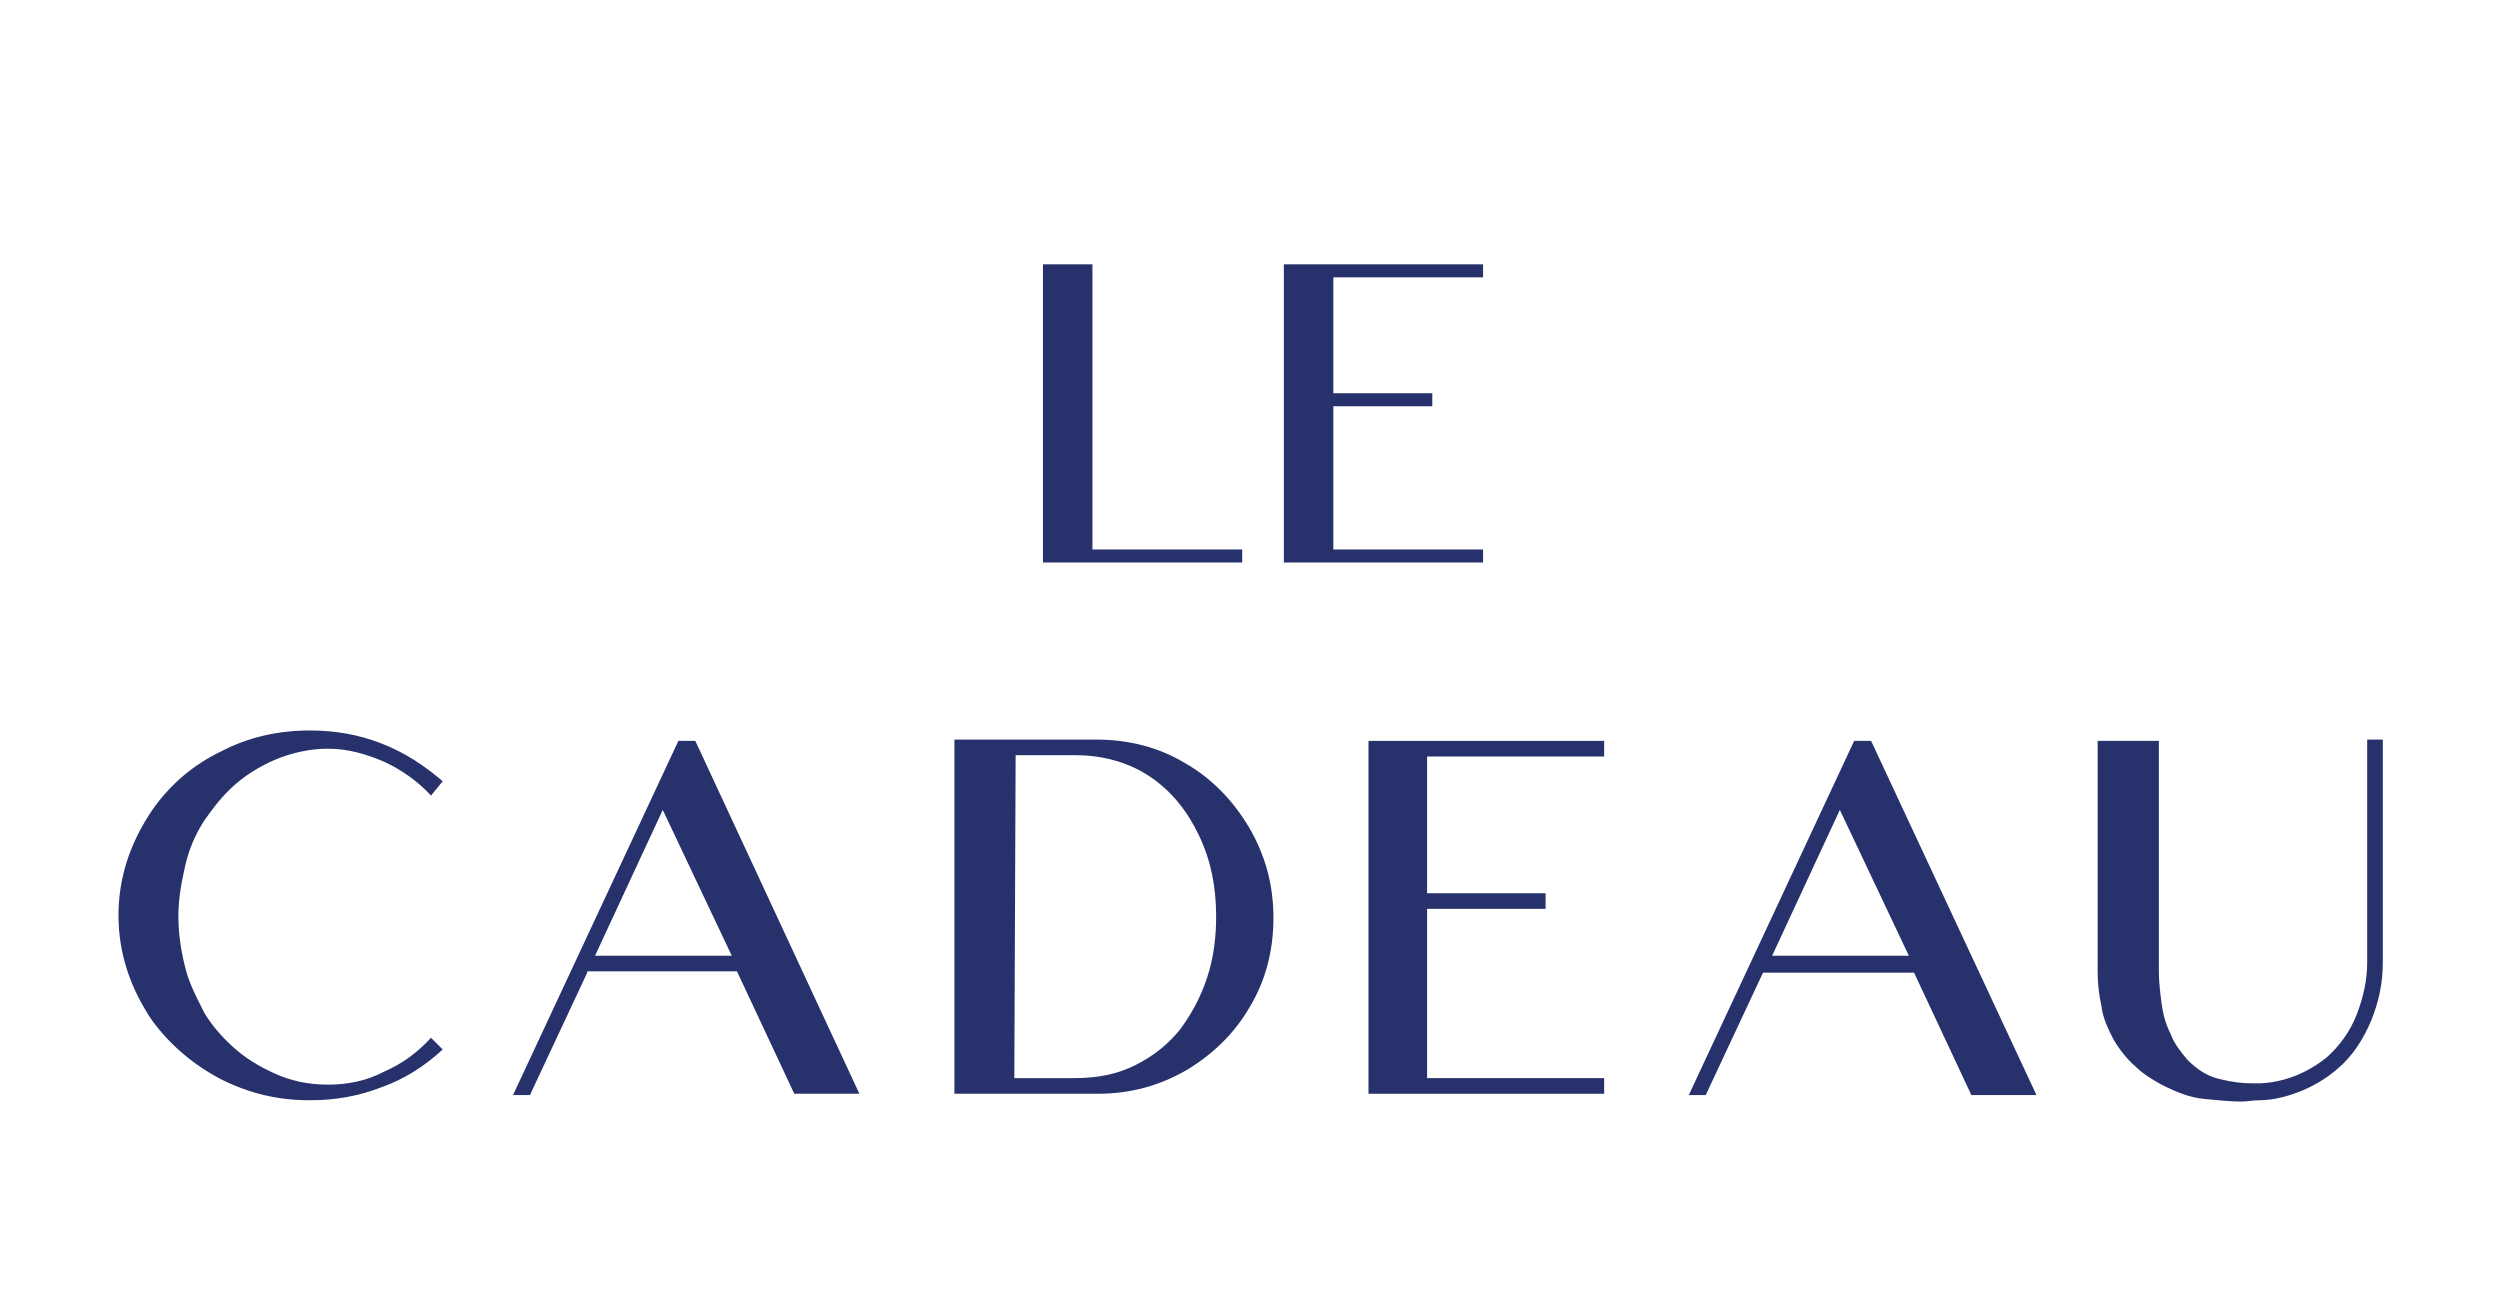 <svg version="1.2" xmlns="http://www.w3.org/2000/svg" viewBox="0 0 192 100" width="192" height="100">
	<title>lecadeau_logoBlue-svg</title>
	<style>
		.s0 { fill: #27316c } 
	</style>
	<g>
		<g>
			<path class="s0" d="m33.1 61.1c-1-1.1-2.3-2-3.6-2.6-1.4-0.6-2.8-1-4.3-1q-2.1 0-4.2 0.9c-1.1 0.5-2.1 1.1-3 1.9-0.9 0.8-1.6 1.7-2.3 2.7q-1.1 1.7-1.5 3.6c-0.3 1.3-0.5 2.5-0.5 3.8 0 1.3 0.2 2.6 0.5 3.8 0.3 1.3 0.9 2.4 1.5 3.6 0.6 1 1.4 1.9 2.3 2.7 0.9 0.8 1.9 1.4 3 1.9q1.9 0.9 4.2 0.9c1.5 0 3-0.3 4.3-1 1.4-0.6 2.6-1.5 3.6-2.6l0.9 0.9c-1.4 1.3-3 2.3-4.7 2.9-1.8 0.7-3.6 1-5.5 1-2.4 0-4.6-0.5-6.8-1.6-2.1-1.1-3.9-2.6-5.3-4.5-1.7-2.5-2.6-5.2-2.6-8.1 0-2.9 0.9-5.6 2.6-8.1 1.4-2 3.2-3.5 5.3-4.5 2.1-1.1 4.4-1.6 6.8-1.6 1.9 0 3.7 0.3 5.5 1 1.8 0.7 3.3 1.7 4.7 2.9z"/>
			<path fill-rule="evenodd" class="s0" d="m45.1 74.7l-4.4 9.4h-1.3l12.7-27.2h1.3l12.6 27.1h-5l-4.4-9.4h-11.5zm5.8-12.5l-5.2 11.2h10.5z"/>
			<path fill-rule="evenodd" class="s0" d="m97.8 70.5c0 2.5-0.6 4.8-1.8 6.8-1.2 2.1-2.9 3.7-4.9 4.9-2.1 1.2-4.3 1.8-6.8 1.8h-11v-27.2h10.9c2.5 0 4.8 0.6 6.8 1.8 2.1 1.2 3.7 2.9 4.9 4.9 1.3 2.2 1.9 4.5 1.9 7zm-19.9 12.3h4.6c1.8 0 3.3-0.3 4.7-1 1.4-0.7 2.5-1.6 3.4-2.7 0.9-1.2 1.6-2.5 2.1-4 0.5-1.5 0.7-3.1 0.7-4.7 0-2.3-0.4-4.3-1.3-6.2-0.9-1.9-2.1-3.4-3.7-4.5-1.6-1.1-3.6-1.7-5.8-1.7h-4.6z"/>
			<path class="s0" d="m105.1 56.9h18.1v1.2h-13.6v10.5h9.1v1.2h-9.1v13h13.6v1.2h-18.1z"/>
			<path fill-rule="evenodd" class="s0" d="m131 84.1h-1.3l12.7-27.2h1.3l12.7 27.2h-5l-4.4-9.4h-11.6zm10.3-21.9l-5.2 11.2h10.5z"/>
			<path class="s0" d="m161.1 56.9h4.7v17.7c0 0.8 0.1 1.6 0.2 2.4 0.1 0.8 0.3 1.6 0.7 2.4 0.3 0.8 0.8 1.4 1.3 2 0.8 0.8 1.6 1.3 2.6 1.5q1.2 0.3 2.4 0.3 0.3 0 0.6 0c1.9-0.1 3.6-0.8 5.1-2 1-0.9 1.8-2 2.3-3.3 0.5-1.3 0.8-2.6 0.8-4v-17.1h1.2v17.1c0 1.6-0.3 3-0.9 4.5-0.6 1.4-1.4 2.7-2.6 3.7-0.8 0.7-1.8 1.3-2.8 1.7-1 0.4-2.1 0.7-3.2 0.7-0.5 0-0.9 0.1-1.4 0.1-0.8 0-1.7-0.1-2.8-0.2-1.1-0.1-2.1-0.5-3.3-1.1-0.7-0.4-1.4-0.8-2-1.4-0.7-0.6-1.3-1.4-1.7-2.1-0.4-0.8-0.8-1.6-0.9-2.5q-0.3-1.3-0.3-2.7z"/>
		</g>
		<g>
			<path class="s0" d="m83.9 42.2h11.5v1h-15.3v-22.9h3.8z"/>
			<path class="s0" d="m98.6 20.3h15.3v1h-11.5v8.9h7.6v1h-7.6v11h11.5v1h-15.3z"/>
		</g>
	</g>
</svg>